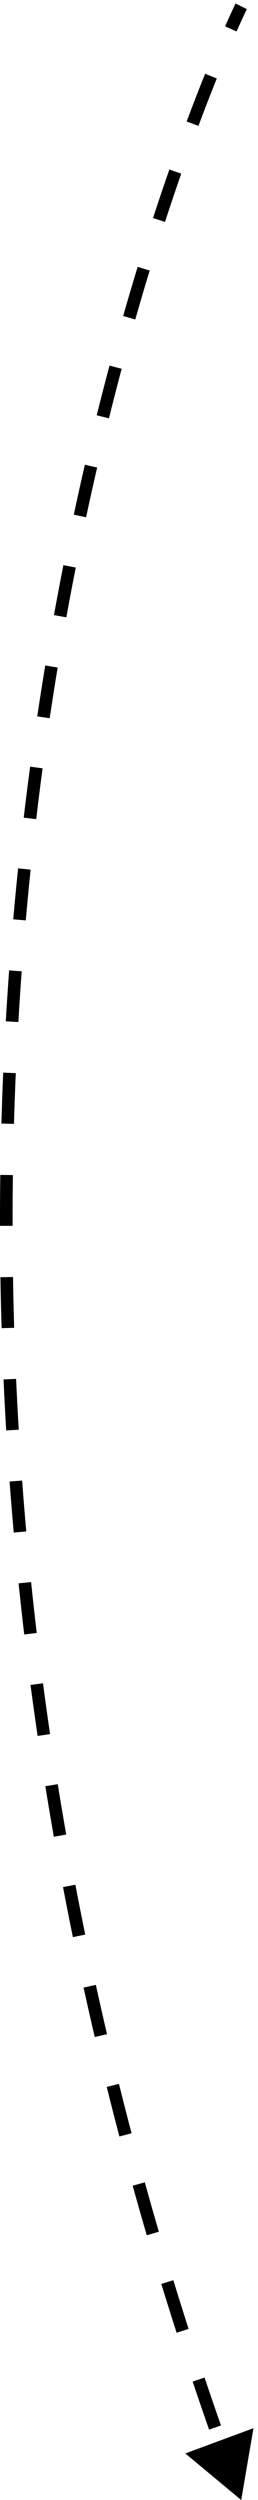 <?xml version="1.0" encoding="UTF-8"?> <svg xmlns="http://www.w3.org/2000/svg" width="41" height="396" viewBox="0 0 41 396" fill="none"><path d="M38.332 396L29.45 388.621L40.281 384.618L38.332 396ZM38.332 1C39.229 1.442 39.229 1.442 39.229 1.442C39.229 1.442 39.229 1.442 39.229 1.442C39.229 1.442 39.229 1.442 39.229 1.442C39.229 1.443 39.228 1.443 39.228 1.443C39.228 1.443 39.228 1.444 39.227 1.445C39.226 1.447 39.225 1.45 39.223 1.455C39.218 1.463 39.212 1.477 39.203 1.495C39.185 1.531 39.158 1.587 39.123 1.66C39.051 1.808 38.945 2.031 38.806 2.328C38.527 2.92 38.118 3.808 37.596 4.983L35.769 4.171C36.296 2.984 36.711 2.083 36.995 1.478C37.138 1.175 37.247 0.946 37.321 0.792C37.358 0.715 37.386 0.657 37.406 0.618C37.415 0.598 37.422 0.583 37.427 0.573C37.43 0.568 37.432 0.564 37.433 0.561C37.434 0.56 37.434 0.559 37.435 0.558C37.435 0.558 37.435 0.557 37.435 0.557C37.435 0.557 37.435 0.557 37.435 0.557C37.435 0.557 37.435 0.557 37.435 0.557C37.435 0.557 37.435 0.557 38.332 1ZM34.453 12.429C33.568 14.62 32.588 17.128 31.536 19.941L29.663 19.24C30.721 16.411 31.707 13.887 32.598 11.68L34.453 12.429ZM28.802 27.507C27.966 29.902 27.102 32.453 26.22 35.155L24.319 34.534C25.205 31.819 26.073 29.256 26.914 26.848L28.802 27.507ZM23.787 42.854C23.029 45.336 22.263 47.921 21.495 50.606L19.572 50.056C20.343 47.359 21.112 44.763 21.875 42.27L23.787 42.854ZM19.335 58.42C18.657 60.958 17.981 63.573 17.311 66.263L15.37 65.78C16.043 63.079 16.721 60.453 17.402 57.903L19.335 58.42ZM15.438 74.058C14.844 76.624 14.257 79.25 13.681 81.935L11.725 81.516C12.304 78.82 12.893 76.183 13.489 73.607L15.438 74.058ZM12.038 89.901C11.528 92.481 11.028 95.109 10.542 97.786L8.574 97.429C9.062 94.742 9.564 92.103 10.076 89.513L12.038 89.901ZM9.162 105.737C8.726 108.372 8.303 111.05 7.896 113.771L5.918 113.474C6.327 110.744 6.751 108.055 7.189 105.41L9.162 105.737ZM6.771 121.702C6.415 124.348 6.076 127.031 5.753 129.751L3.767 129.515C4.091 126.786 4.432 124.092 4.788 121.436L6.771 121.702ZM4.865 137.75C4.592 140.4 4.334 143.081 4.095 145.793L2.103 145.618C2.343 142.895 2.601 140.204 2.876 137.545L4.865 137.75ZM3.445 153.852C3.251 156.504 3.075 159.184 2.918 161.891L0.921 161.775C1.079 159.058 1.256 156.368 1.451 153.706L3.445 153.852ZM2.508 169.984C2.393 172.639 2.297 175.319 2.22 178.023L0.221 177.966C0.298 175.252 0.394 172.562 0.51 169.898L2.508 169.984ZM2.049 186.13C2.013 188.788 1.996 191.469 1.999 194.171L-0.001 194.173C-0.004 191.461 0.013 188.771 0.05 186.103L2.049 186.13ZM2.067 202.276C2.109 204.938 2.171 207.62 2.253 210.322L0.254 210.382C0.172 207.67 0.11 204.979 0.068 202.307L2.067 202.276ZM2.558 218.409C2.678 221.075 2.818 223.759 2.979 226.461L0.983 226.58C0.821 223.868 0.68 221.174 0.56 218.499L2.558 218.409ZM3.518 234.519C3.716 237.189 3.934 239.876 4.174 242.579L2.182 242.756C1.941 240.043 1.722 237.346 1.523 234.667L3.518 234.519ZM4.944 250.595C5.22 253.27 5.517 255.96 5.836 258.665L3.85 258.899C3.53 256.184 3.231 253.484 2.954 250.8L4.944 250.595ZM6.832 266.629C7.185 269.298 7.559 271.981 7.956 274.678L5.977 274.969C5.579 272.262 5.203 269.569 4.849 266.891L6.832 266.629ZM9.178 282.612C9.606 285.259 10.054 287.918 10.524 290.591L8.554 290.937C8.083 288.256 7.633 285.587 7.204 282.931L9.178 282.612ZM11.98 298.537C12.479 301.159 13 303.792 13.542 306.436L11.582 306.838C11.039 304.184 10.516 301.542 10.015 298.912L11.98 298.537ZM15.232 314.399C15.802 316.992 16.393 319.596 17.005 322.21L15.057 322.665C14.443 320.042 13.851 317.43 13.279 314.828L15.232 314.399ZM18.905 330.083C19.551 332.68 20.219 335.288 20.908 337.906L18.974 338.415C18.282 335.789 17.613 333.172 16.964 330.565L18.905 330.083ZM23.011 345.676C23.733 348.276 24.477 350.884 25.243 353.502L23.324 354.064C22.555 351.437 21.809 348.82 21.084 346.212L23.011 345.676ZM27.546 361.182C28.333 363.743 29.141 366.314 29.971 368.892L28.067 369.505C27.235 366.918 26.424 364.339 25.634 361.769L27.546 361.182ZM32.508 376.598C33.356 379.12 34.226 381.649 35.116 384.185L33.229 384.848C32.336 382.303 31.463 379.766 30.612 377.236L32.508 376.598Z" fill="black"></path></svg> 